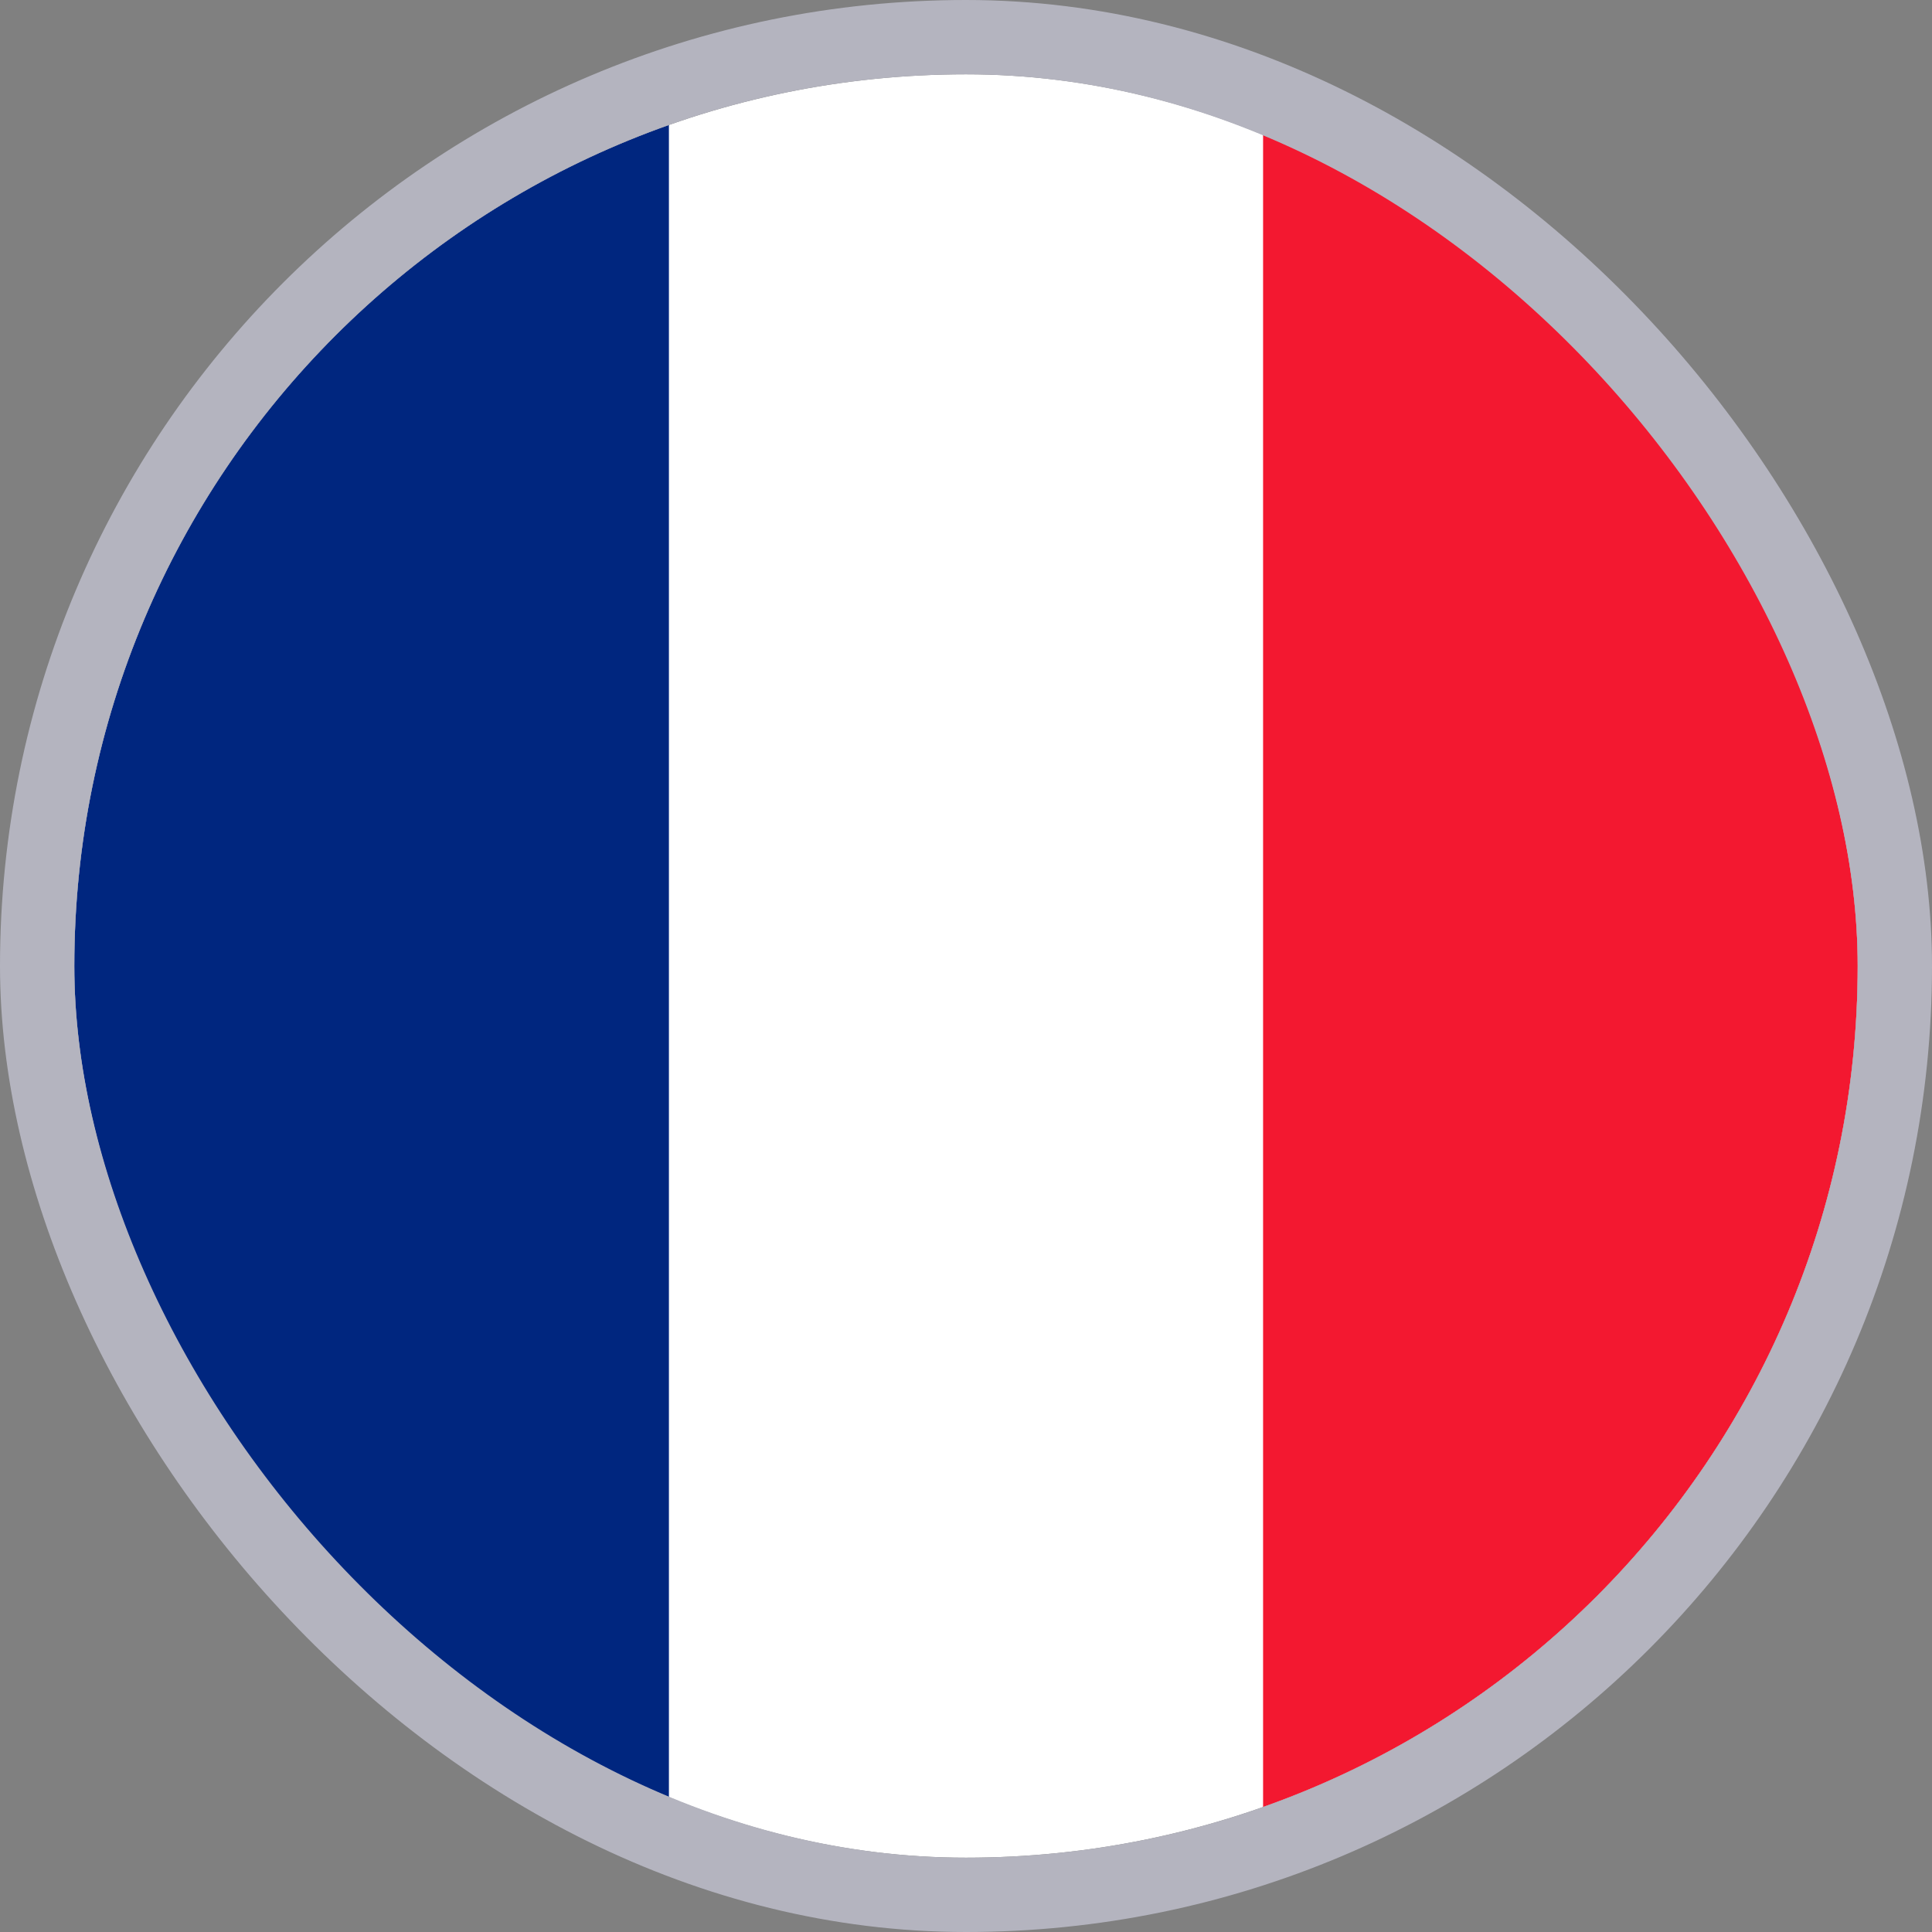 <svg width="26" height="26" viewBox="0 0 26 26" fill="none" xmlns="http://www.w3.org/2000/svg">
<rect x="0" y="0" width="26" height="26" fill="#808080" stroke="none"/>
<g clip-path="url(#clip0_917_18970)">
<path fill-rule="evenodd" clip-rule="evenodd" d="M1 1H25V25H1V1Z" fill="white"/>
<path fill-rule="evenodd" clip-rule="evenodd" d="M1 1H9.002V25H1V1Z" fill="#00267F"/>
<path fill-rule="evenodd" clip-rule="evenodd" d="M16.998 1H25V25H16.998V1Z" fill="#F31830"/>
</g>
<rect x="0.5" y="0.5" width="25" height="25" rx="12.5" stroke="#B4B4BF"/>
<defs>
<clipPath id="clip0_917_18970">
<rect x="1" y="1" width="24" height="24" rx="12" fill="white"/>
</clipPath>
</defs>
</svg>
